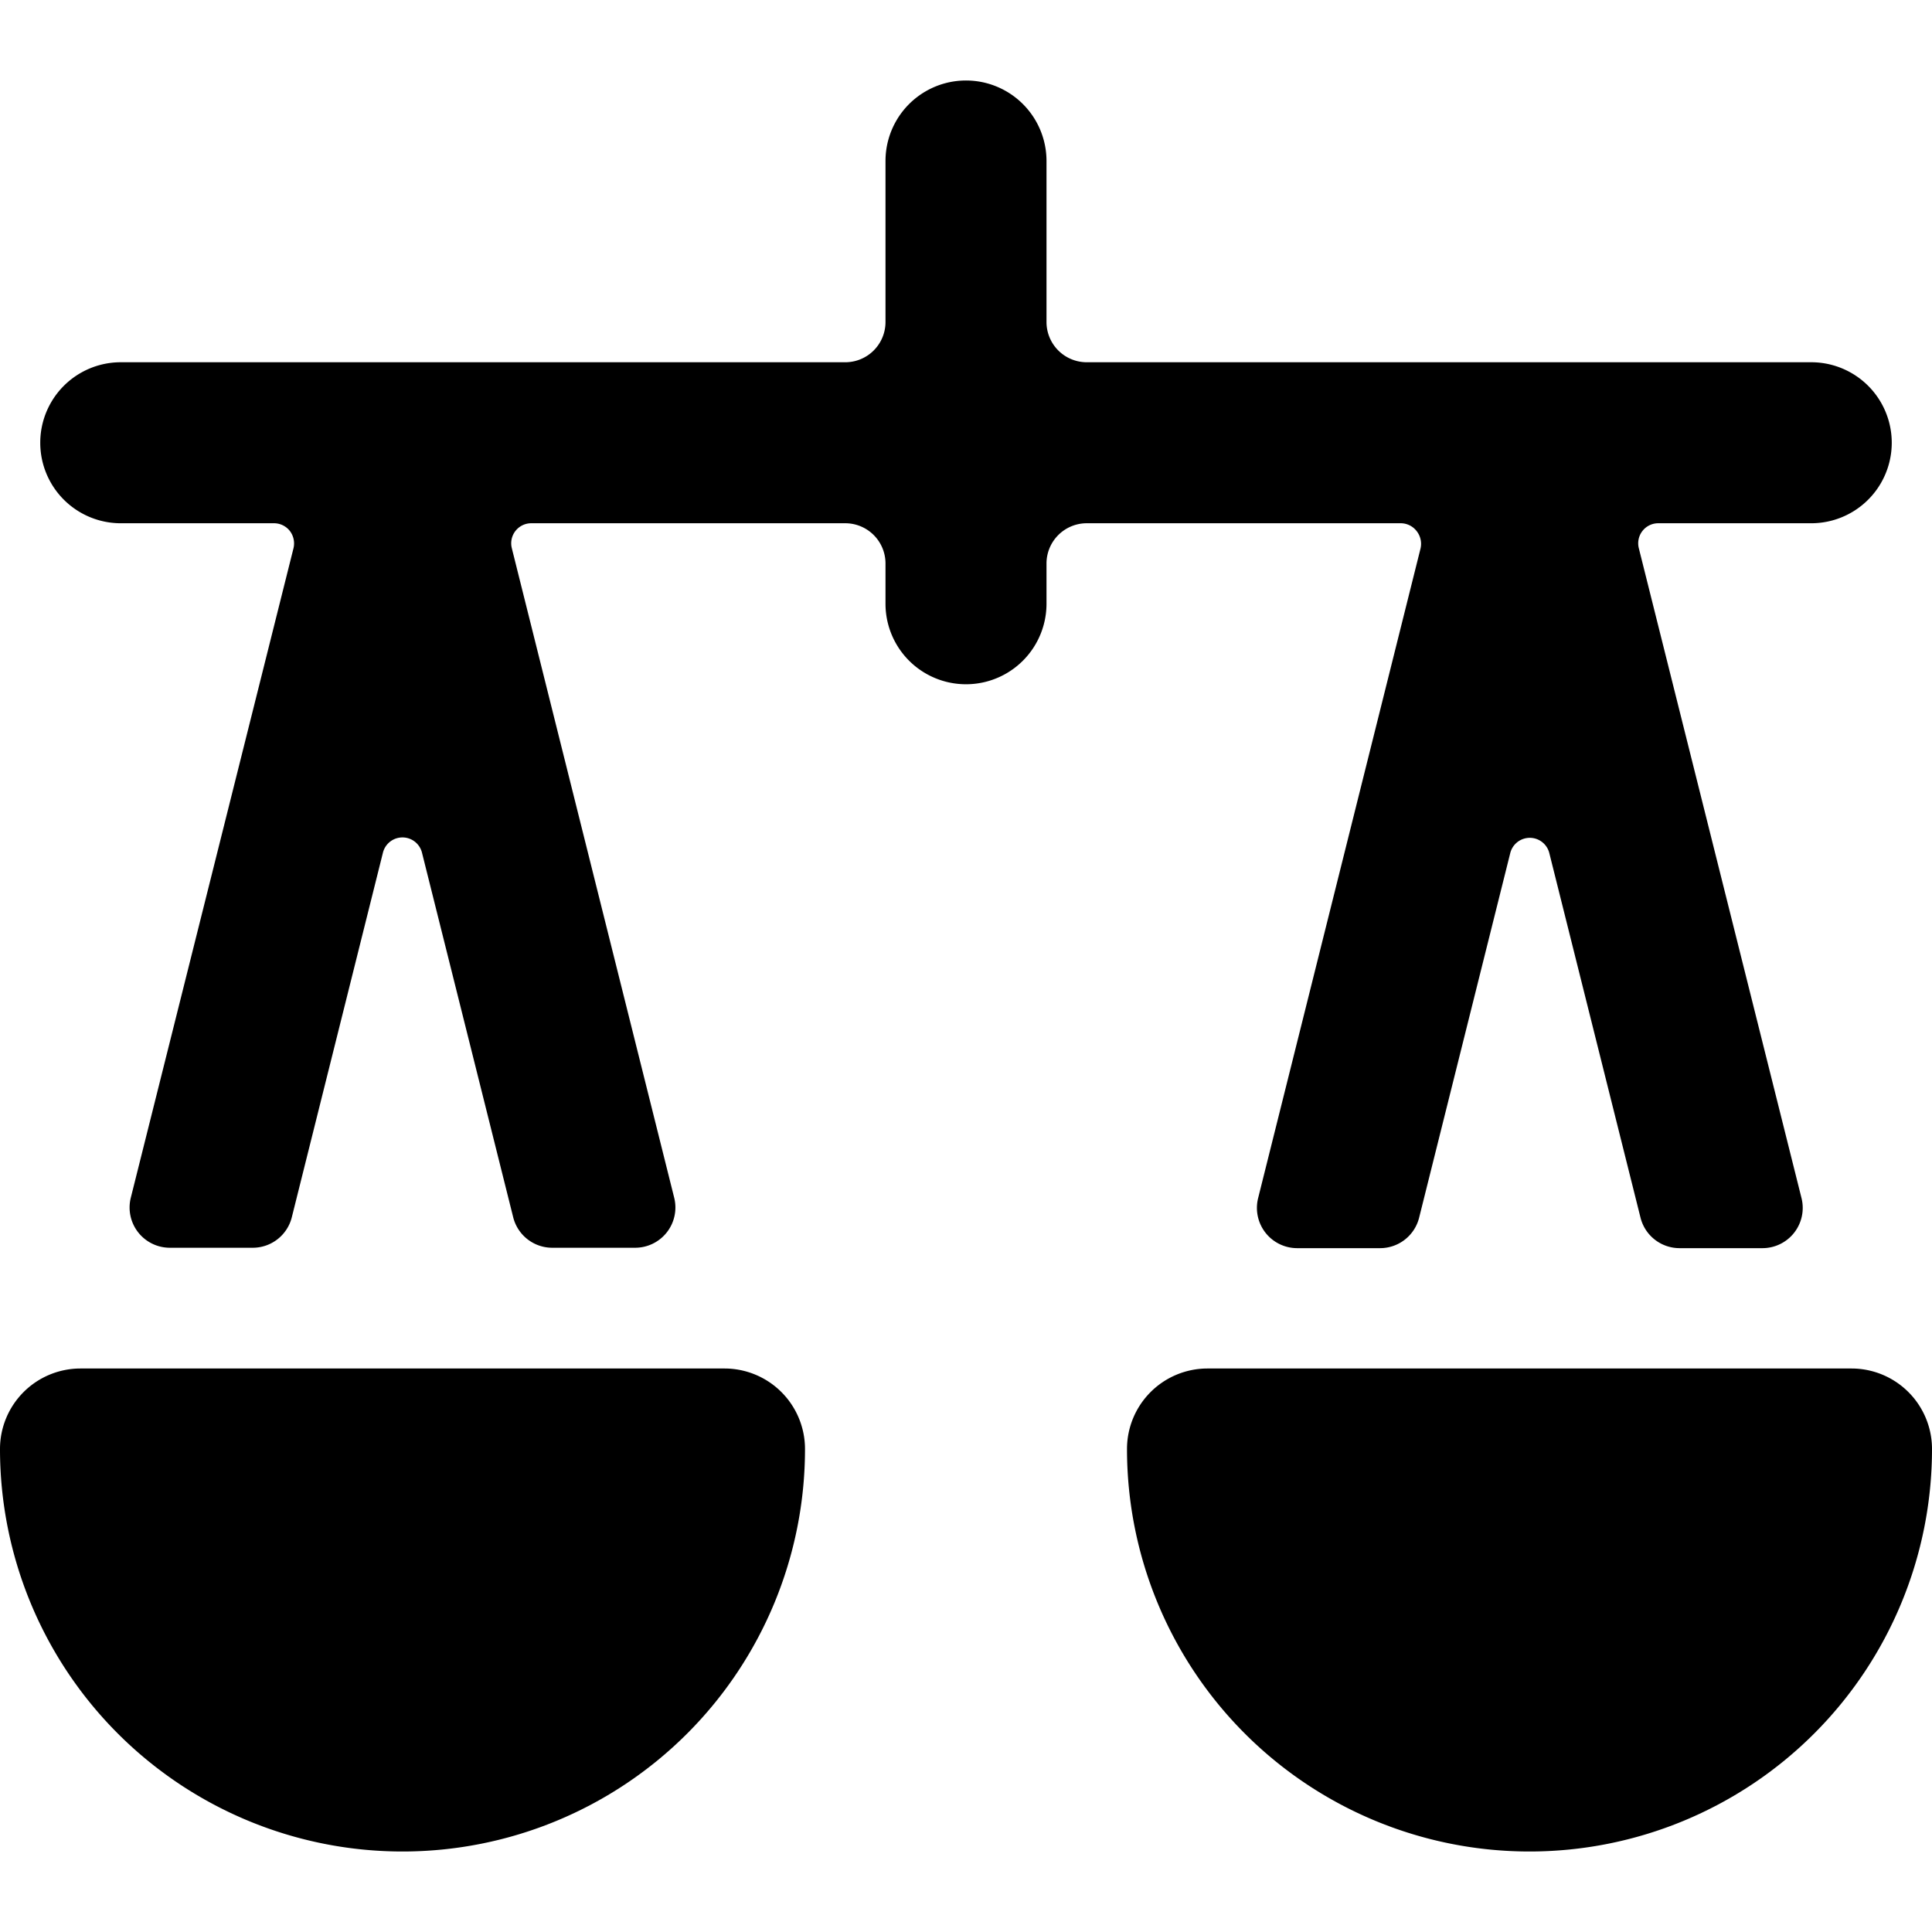 <svg xmlns="http://www.w3.org/2000/svg" viewBox="0 0 24 24" id="Bold"><path d="M9,17H1a1,1,0,0,0-1,1,5,5,0,0,0,10,0A1,1,0,0,0,9,17Z"/><path d="M23,17H15a1,1,0,0,0-1,1,5,5,0,0,0,10,0A1,1,0,0,0,23,17Z"/><path d="M17.6,6.6a.255.255,0,0,1,.046.215l-2.017,8.068a.5.5,0,0,0,.485.622h1.03a.5.5,0,0,0,.485-.379l1.132-4.529a.25.25,0,0,1,.485,0l1.133,4.529a.5.5,0,0,0,.485.379h1.03a.5.5,0,0,0,.485-.622L20.358,6.81A.249.249,0,0,1,20.6,6.5h1.9a1,1,0,0,0,0-2h-9A.5.5,0,0,1,13,4V2a1,1,0,0,0-2,0V4a.5.5,0,0,1-.5.5h-9a1,1,0,0,0,0,2H3.4a.25.25,0,0,1,.2.095.255.255,0,0,1,.046.215L1.625,14.878a.5.5,0,0,0,.485.622H3.14a.5.5,0,0,0,.485-.379l1.132-4.529a.25.25,0,0,1,.485,0l1.133,4.529a.5.5,0,0,0,.485.379H7.89a.5.5,0,0,0,.485-.622L6.358,6.81A.249.249,0,0,1,6.6,6.5h3.9A.5.5,0,0,1,11,7v.5a1,1,0,0,0,2,0V7a.5.5,0,0,1,.5-.5h3.9A.25.25,0,0,1,17.6,6.6Z"/></svg>
